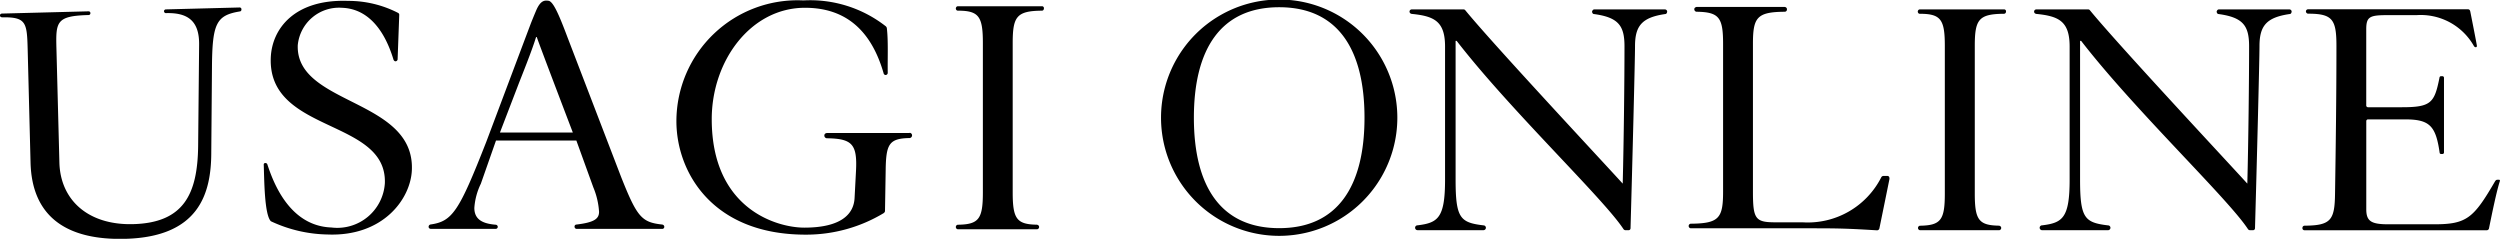 <svg height="13.467" viewBox="0 0 141 13.467" width="141" xmlns="http://www.w3.org/2000/svg"><path d="m7.026 5.387s-.016-.115.121-.118l4.869-.126a.1.1 0 0 1 .109.109.1.1 0 0 1 -.1.1c-1.832.048-1.856.378-1.816 1.9l.167 6.422c.054 2.093 1.6 3.537 4.157 3.471 2.845-.074 3.637-1.68 3.668-4.406l.055-5.695c.023-1.4-.678-1.833-1.873-1.8-.1 0-.109-.11-.109-.11a.11.11 0 0 1 .107-.1l4.153-.108a.1.1 0 0 1 .11.1c0 .041-.008.109-.079.121-1.343.22-1.569.671-1.584 3.184l-.039 4.759c0 2.359-.71 4.777-4.856 4.884-3.353.087-5.259-1.287-5.337-4.295l-.162-6.388c-.039-1.505-.075-1.831-1.431-1.81-.128 0-.13-.094-.13-.094zm22.518-.059-.092 2.511a.123.123 0 0 1 -.121.123c-.059 0-.1-.061-.111-.09-.548-1.818-1.535-2.879-2.9-2.928a2.338 2.338 0 0 0 -2.5 2.106c-.124 3.392 6.583 3.007 6.436 7.029-.06 1.645-1.622 3.765-4.73 3.651a7.813 7.813 0 0 1 -3.221-.747c-.378-.366-.373-2.45-.405-3.207a.085.085 0 0 1 .1-.076.113.113 0 0 1 .1.062c.3.9 1.189 3.483 3.612 3.572a2.689 2.689 0 0 0 3.02-2.494c.133-3.657-6.59-2.8-6.435-7.069.06-1.646 1.342-3.328 4.369-3.217a6.125 6.125 0 0 1 2.82.682.128.128 0 0 1 .058.092zm14.838 11.841c-1.164-.126-1.421-.406-2.328-2.692l-3.009-7.837c-.515-1.372-.826-2.065-1.091-2.094-.184-.02-.427-.053-.683.536-.089.208-.222.533-.28.679s-2.539 6.744-2.539 6.744c-1.54 3.93-1.911 4.483-3.142 4.66a.13.13 0 0 0 -.11.13c0 .112.125.118.125.118h3.657a.118.118 0 0 0 .118-.113.124.124 0 0 0 -.115-.122c-.763-.06-1.206-.309-1.206-.948a3.664 3.664 0 0 1 .366-1.362l.855-2.437h4.533l.955 2.636a4.277 4.277 0 0 1 .325 1.382c0 .393-.267.6-1.277.72a.109.109 0 0 0 -.105.124.122.122 0 0 0 .117.121h4.833a.114.114 0 0 0 .111-.115.128.128 0 0 0 -.112-.129zm-9.158-5.193 1.037-2.7c.163-.427.752-1.87 1-2.683h.04c.061.223 2.033 5.387 2.033 5.387h-4.11zm50.612-.834a6.664 6.664 0 0 1 -13.328 0 6.664 6.664 0 0 1 13.328 0zm-11.475 0c0 3.861 1.51 6.23 4.811 6.23s4.812-2.369 4.812-6.23-1.51-6.23-4.812-6.23-4.811 2.37-4.811 6.231zm-16.026.865h-4.671s-.145.006-.145.142a.153.153 0 0 0 .14.154c1.427.018 1.722.332 1.646 1.829l-.08 1.524c-.039.935-.774 1.687-2.838 1.687-1.528 0-5.219-1.036-5.219-6.119 0-3.293 2.2-6.281 5.259-6.281 2.384 0 3.767 1.379 4.434 3.692a.122.122 0 0 0 .118.1.123.123 0 0 0 .115-.121.027.027 0 0 0 0-.007c-.012-.845.035-1.81-.051-2.522a.092.092 0 0 0 -.008-.023.123.123 0 0 0 -.034-.056v-.006a6.914 6.914 0 0 0 -4.662-1.472 6.829 6.829 0 0 0 -7.164 6.81c0 2.846 2 6.4 7.283 6.4a8.466 8.466 0 0 0 4.415-1.218v-.006a.134.134 0 0 0 .067-.121l.038-2.274c.019-1.491.186-1.808 1.358-1.829a.152.152 0 0 0 .13-.149.143.143 0 0 0 -.145-.147zm7.448-7.15h-4.729c-.108 0-.12.118-.12.118s0 .131.12.131c1.186 0 1.406.333 1.406 1.829v8.416c0 1.493-.22 1.809-1.4 1.828h-.006-.007a.126.126 0 0 0 -.112.127.127.127 0 0 0 .125.13h4.437.01a.128.128 0 0 0 .125-.13.054.054 0 0 0 0-.006.125.125 0 0 0 -.1-.116.037.037 0 0 0 -.018-.007c-1.151-.018-1.372-.332-1.372-1.829v-8.413c0-1.5.223-1.814 1.644-1.829.117 0 .117-.125.117-.125a.109.109 0 0 0 -.119-.125zm54.254.178h-4.729c-.108 0-.12.117-.12.117s0 .13.12.13c1.186 0 1.406.329 1.406 1.811v8.332c0 1.478-.22 1.791-1.4 1.81h-.006a.128.128 0 0 0 .013.254h4.438.01a.127.127 0 0 0 .125-.129.043.043 0 0 0 0-.006.126.126 0 0 0 -.1-.115.04.04 0 0 0 -.018-.007c-1.152-.018-1.372-.329-1.372-1.81v-8.33c0-1.49.222-1.8 1.644-1.811.117 0 .117-.124.117-.124a.108.108 0 0 0 -.119-.123zm-19.119 0h-3.974c-.1 0-.127.127-.127.127s.012.135.114.135c1.38.191 1.716.66 1.716 1.816 0 1.912-.039 5.373-.1 7.748-.937-1.038-7.272-7.817-8.877-9.776a.122.122 0 0 0 -.093-.05h-2.931a.125.125 0 0 0 -.123.117.024.024 0 0 0 0 .005.125.125 0 0 0 .1.123.034.034 0 0 0 .016.007c1.258.125 1.888.4 1.888 1.84v7.507c0 2.169-.4 2.437-1.554 2.579h-.012a.135.135 0 0 0 -.123.129v.005a.137.137 0 0 0 .136.139.167.167 0 0 0 .025 0h3.7a.136.136 0 0 0 .011-.271h-.01c-1.319-.158-1.578-.4-1.578-2.58v-7.827h.059c3.014 3.9 8.295 8.906 9.41 10.619a.148.148 0 0 0 .11.062h.175a.117.117 0 0 0 .094-.049.177.177 0 0 0 .019-.1c.1-3.524.252-9.494.252-10.227 0-1.136.373-1.624 1.7-1.816.094 0 .113-.111.113-.141a.125.125 0 0 0 -.131-.12zm35.228 0h-3.975c-.1 0-.127.127-.127.127s.012.135.115.135c1.38.191 1.716.66 1.716 1.816 0 1.912-.039 5.373-.1 7.748-.937-1.037-7.273-7.817-8.877-9.776a.121.121 0 0 0 -.094-.05h-2.932a.125.125 0 0 0 -.123.117s0 0 0 .006a.124.124 0 0 0 .1.123.036.036 0 0 0 .017.007c1.258.125 1.887.4 1.887 1.84v7.507c0 2.169-.4 2.437-1.555 2.579h-.012a.136.136 0 0 0 -.123.129v.005a.137.137 0 0 0 .136.139.129.129 0 0 0 .025 0h3.7a.136.136 0 0 0 .011-.271h-.015c-1.319-.159-1.578-.4-1.578-2.58v-7.828h.059c3.014 3.9 8.295 8.906 9.41 10.618a.148.148 0 0 0 .11.062h.175a.118.118 0 0 0 .094-.049.176.176 0 0 0 .019-.1c.1-3.524.252-9.494.252-10.227 0-1.136.373-1.624 1.7-1.816.094 0 .113-.11.113-.141a.124.124 0 0 0 -.13-.12zm-22.556 9.545c0-.012.013-.153-.119-.153h-.225a.144.144 0 0 0 -.114.072 4.649 4.649 0 0 1 -4.442 2.544h-1.526c-1.135 0-1.272-.18-1.272-1.73v-8.335c0-1.491.223-1.8 1.793-1.811a.126.126 0 0 0 .124-.142c0-.117-.127-.13-.127-.13h-4.97s-.127.022-.127.123a.141.141 0 0 0 .118.148c1.284.017 1.505.326 1.505 1.811v8.333c0 1.488-.222 1.795-1.8 1.811a.13.13 0 1 0 0 .259h6.716c.607 0 1.252 0 1.9.02.61.019 1.237.056 1.865.094h.006a.136.136 0 0 0 .129-.11s.572-2.794.572-2.807zm34.378.063h-.1a.12.12 0 0 0 -.1.061h-.006c-1.221 2.1-1.6 2.45-3.444 2.45h-2.582c-.959 0-1.252-.161-1.252-.845v-4.961a.1.1 0 0 1 .109-.111h2.082c1.385 0 1.73.369 1.946 1.874a.08.08 0 0 0 .081.078h.081a.085.085 0 0 0 .084-.09v-4.206a.09.09 0 0 0 -.087-.092h-.08a.089.089 0 0 0 -.087.085c-.283 1.414-.466 1.666-2.116 1.666h-1.906a.1.1 0 0 1 -.109-.111v-4.277c0-.7.176-.806 1.154-.806h1.683a3.442 3.442 0 0 1 3.244 1.757.155.155 0 0 0 .1.055.07.07 0 0 0 .06-.075c0-.068-.376-1.956-.376-1.956l-.006-.011a.12.12 0 0 0 -.112-.1h-9.023a.121.121 0 0 0 -.126.118.132.132 0 0 0 .135.13c1.366 0 1.586.329 1.586 1.811 0 2.9-.039 5.717-.079 8.335-.019 1.489-.223 1.8-1.715 1.811a.122.122 0 0 0 -.124.127.115.115 0 0 0 .124.13h10.281a.129.129 0 0 0 .118-.111c.156-.764.431-2.122.618-2.674a.062.062 0 0 0 -.057-.067z" transform="translate(-7.026 -4.504)"/></svg>
